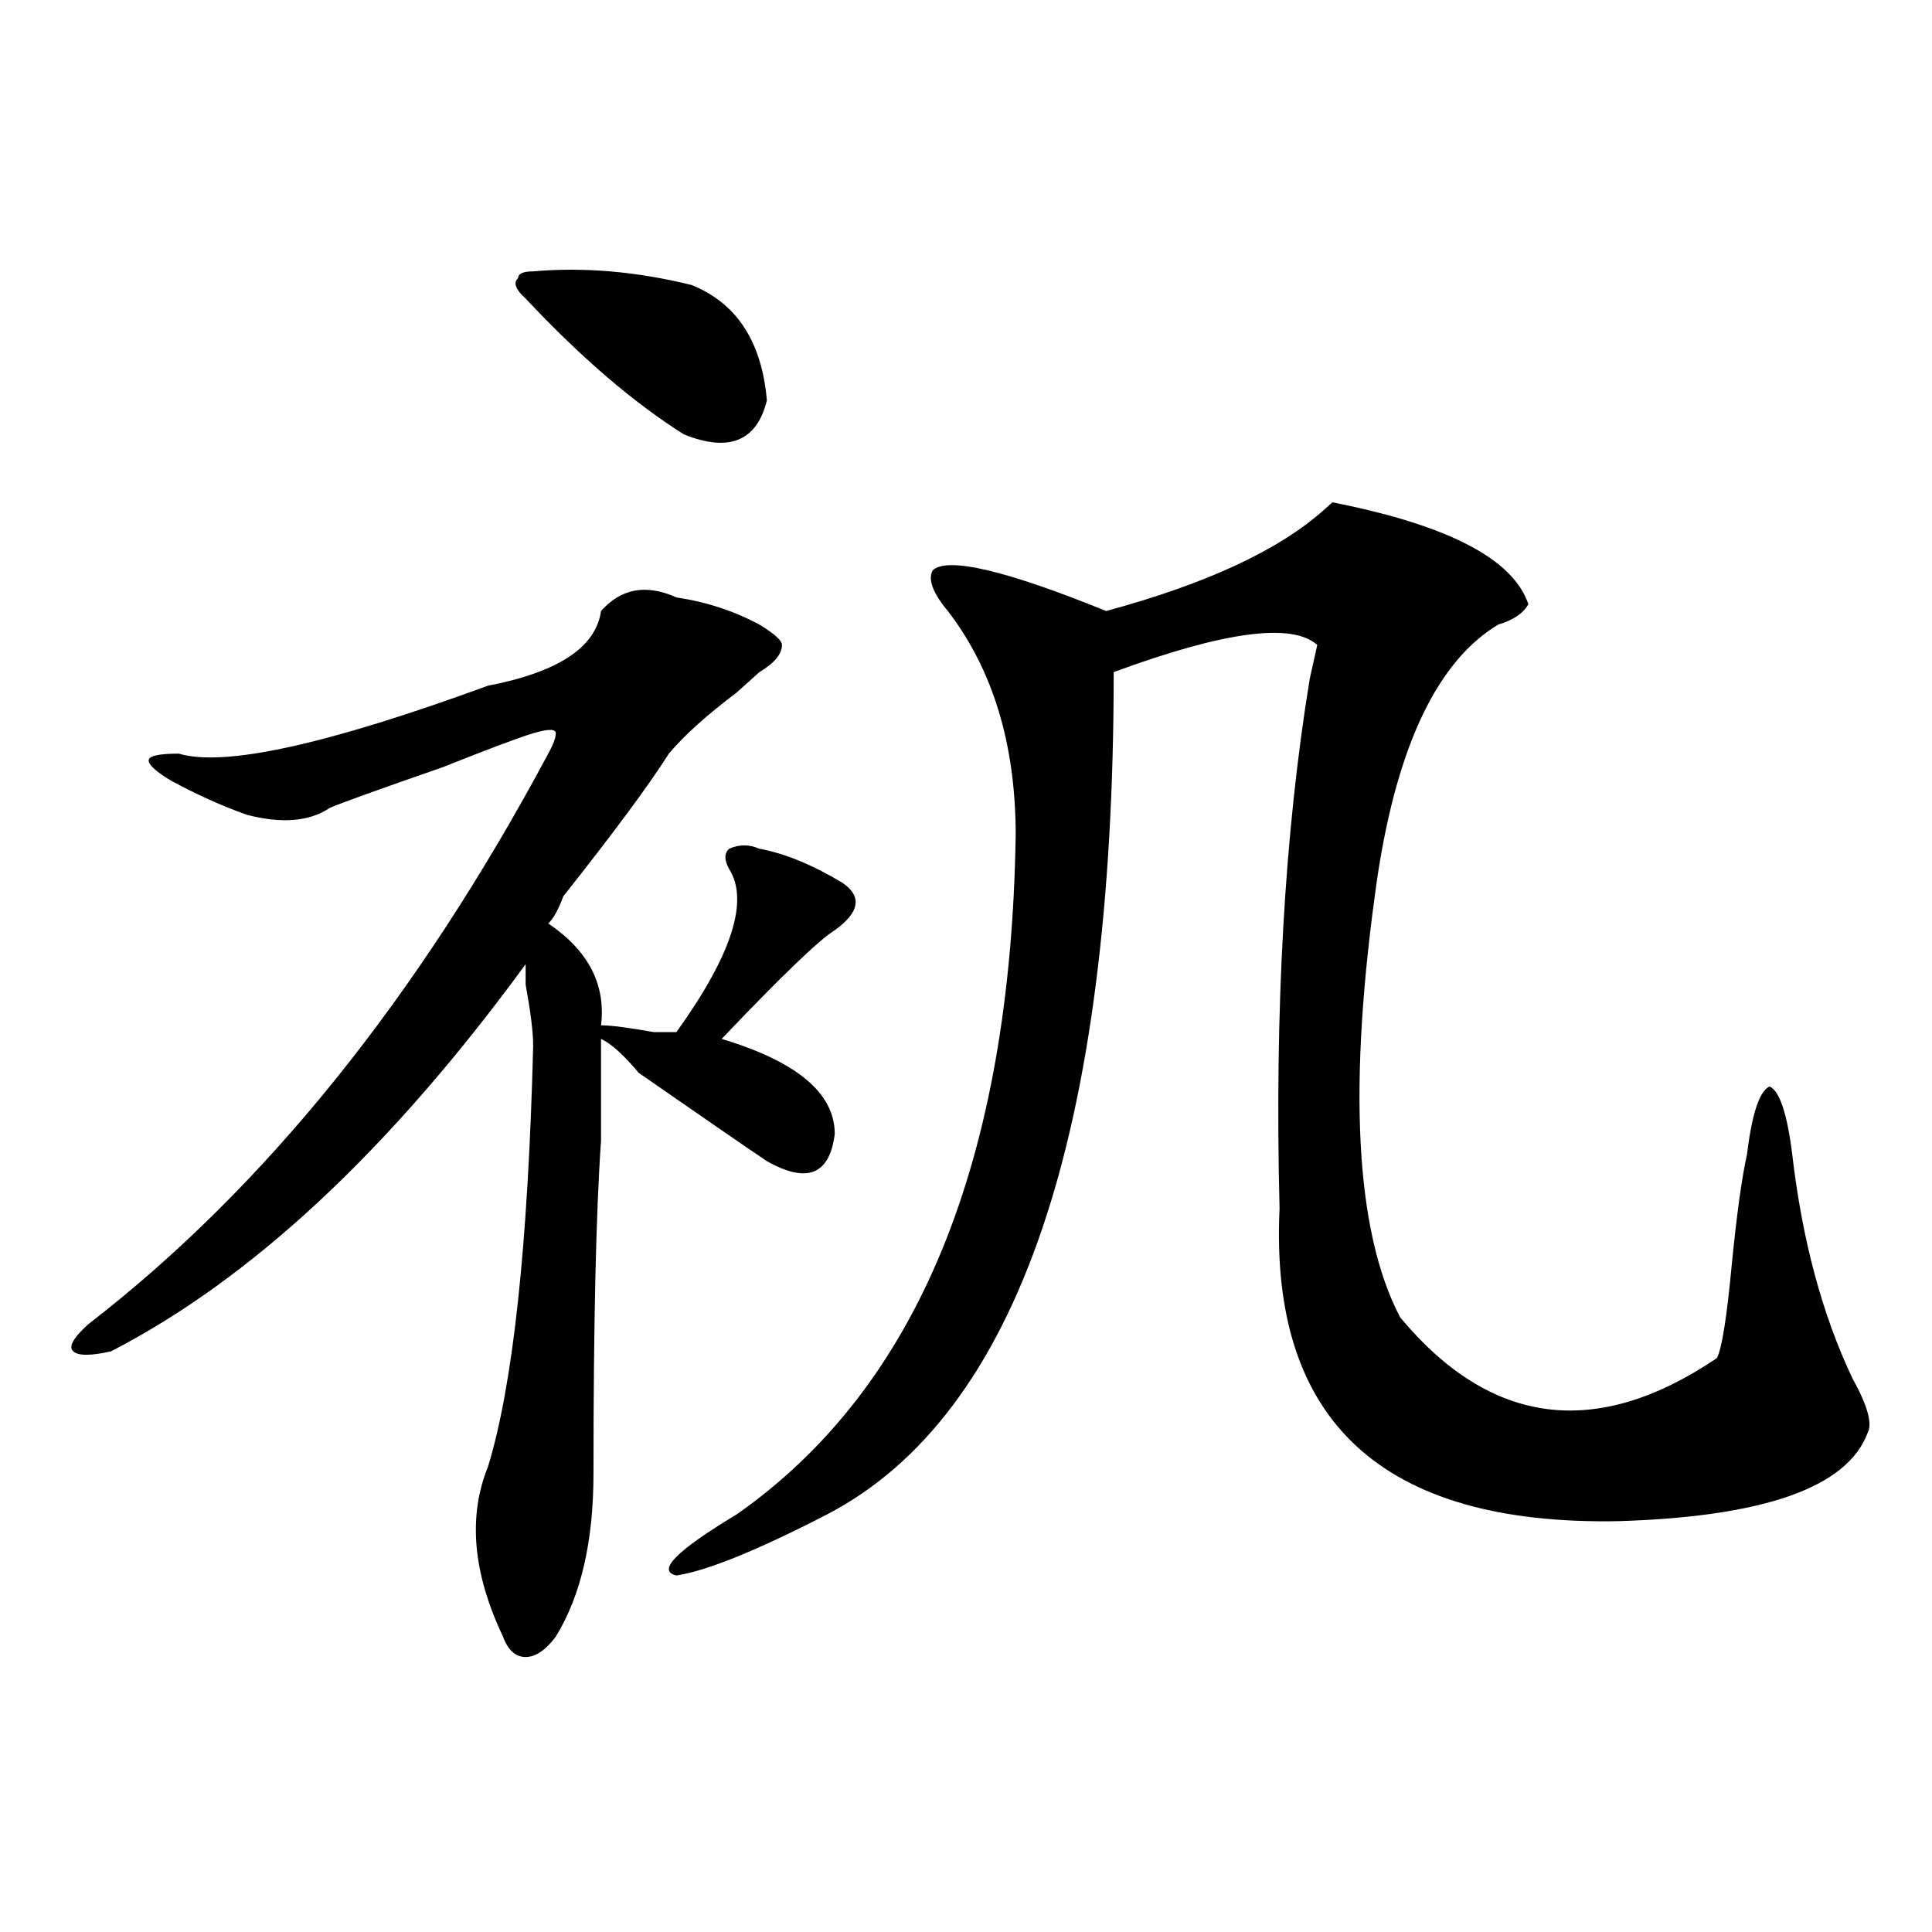 <?xml version="1.0" encoding="utf-8"?>
<!-- Generator: Adobe Illustrator 16.0.0, SVG Export Plug-In . SVG Version: 6.00 Build 0)  -->
<!DOCTYPE svg PUBLIC "-//W3C//DTD SVG 1.1//EN" "http://www.w3.org/Graphics/SVG/1.1/DTD/svg11.dtd">
<svg version="1.1" id="图层_1" xmlns="http://www.w3.org/2000/svg" xmlns:xlink="http://www.w3.org/1999/xlink" x="0px" y="0px"
	 width="1000px" height="1000px" viewBox="0 0 1000 1000" enable-background="new 0 0 1000 1000" xml:space="preserve">
<path d="M350.113,309.219c15.609,2.362,29.877,7.031,42.926,14.063c7.805,4.724,11.707,8.239,11.707,10.547
	c0,4.724-3.902,9.394-11.707,14.063c-2.622,2.362-6.524,5.878-11.707,10.547c-15.609,11.755-27.316,22.302-35.121,31.641
	c-10.427,16.425-28.657,41.034-54.633,73.828c-2.622,7.031-5.243,11.755-7.805,14.063c20.792,14.063,29.878,31.641,27.316,52.734
	c5.183,0,14.269,1.208,27.316,3.516c5.183,0,9.085,0,11.707,0c28.597-39.825,37.682-67.95,27.316-84.375
	c-2.622-4.669-2.622-8.185,0-10.547c5.183-2.308,10.365-2.308,15.609,0c12.987,2.362,27.316,8.239,42.926,17.578
	c10.365,7.031,9.085,15.271-3.902,24.609c-7.805,4.724-27.316,23.456-58.535,56.25c39.023,11.755,58.535,28.125,58.535,49.219
	c-2.622,21.094-14.329,25.817-35.121,14.063c-10.427-7.031-32.561-22.247-66.34-45.703c-7.805-9.339-14.329-15.216-19.512-17.578
	c0,4.724,0,22.302,0,52.734c-2.622,37.519-3.902,94.922-3.902,172.266c0,35.156-6.524,63.281-19.512,84.375
	c-5.243,7.031-10.427,10.547-15.609,10.547c-5.243,0-9.146-3.516-11.707-10.547c-15.609-32.85-18.231-62.073-7.805-87.891
	c12.987-42.188,20.792-114.808,23.414-217.969c0-7.031-1.341-17.578-3.902-31.641v-10.547
	c-70.242,96.13-141.825,162.927-214.629,200.391c-10.427,2.362-16.95,2.362-19.512,0c-2.622-2.308,0-7.031,7.805-14.063
	c91.034-70.313,170.362-168.75,238.043-295.313c2.562-4.669,3.902-8.185,3.902-10.547c0-2.308-3.902-2.308-11.707,0
	c-7.805,2.362-23.414,8.239-46.828,17.578c-33.841,11.755-53.353,18.786-58.535,21.094c-10.427,7.031-24.755,8.239-42.926,3.516
	c-13.048-4.669-26.036-10.547-39.023-17.578c-7.805-4.669-11.707-8.185-11.707-10.547c0-2.308,5.183-3.516,15.609-3.516
	c23.414,7.031,76.706-4.669,159.996-35.156c36.401-7.031,55.913-19.886,58.535-38.672
	C321.456,304.55,334.504,302.188,350.113,309.219z M275.969,140.469c25.976-2.308,53.292,0,81.949,7.031
	c23.414,9.394,36.401,29.333,39.023,59.766c-5.244,21.094-19.512,26.972-42.926,17.578c-26.036-16.37-53.353-39.825-81.949-70.313
	c-5.243-4.669-6.524-8.185-3.902-10.547C268.164,141.677,270.726,140.469,275.969,140.469z M791.078,312.734
	c-2.622,4.724-7.805,8.239-15.609,10.547c-31.219,18.786-52.072,62.128-62.438,130.078
	c-15.609,107.831-11.707,184.021,11.707,228.516c46.828,56.25,101.461,63.281,163.898,21.094c2.561-4.669,5.183-21.094,7.805-49.219
	c2.561-25.763,5.183-44.495,7.805-56.25c2.561-21.094,6.463-32.794,11.707-35.156c5.183,2.362,9.085,14.063,11.707,35.156
	c5.183,44.55,15.609,83.222,31.219,116.016c7.805,14.063,10.365,23.456,7.805,28.125c-10.427,28.125-53.353,43.396-128.777,45.703
	c-122.314,2.362-180.85-51.526-175.605-161.719c-2.622-103.106,2.561-194.513,15.609-274.219l3.902-17.578
	c-13.049-11.7-48.17-7.031-105.363,14.063c0,239.063-49.45,384.411-148.289,435.938c-36.463,18.786-62.438,29.278-78.047,31.641
	c-10.427-2.362,0-12.854,31.219-31.641c93.656-65.589,141.765-182.813,144.387-351.563c0-46.856-11.707-85.528-35.121-116.016
	c-7.805-9.339-10.427-16.37-7.805-21.094c7.805-7.031,37.682,0,89.754,21.094c52.011-14.063,89.754-31.641,113.168-52.734
	l3.902-3.516C749.433,271.755,783.273,289.333,791.078,312.734z"/>
</svg>
